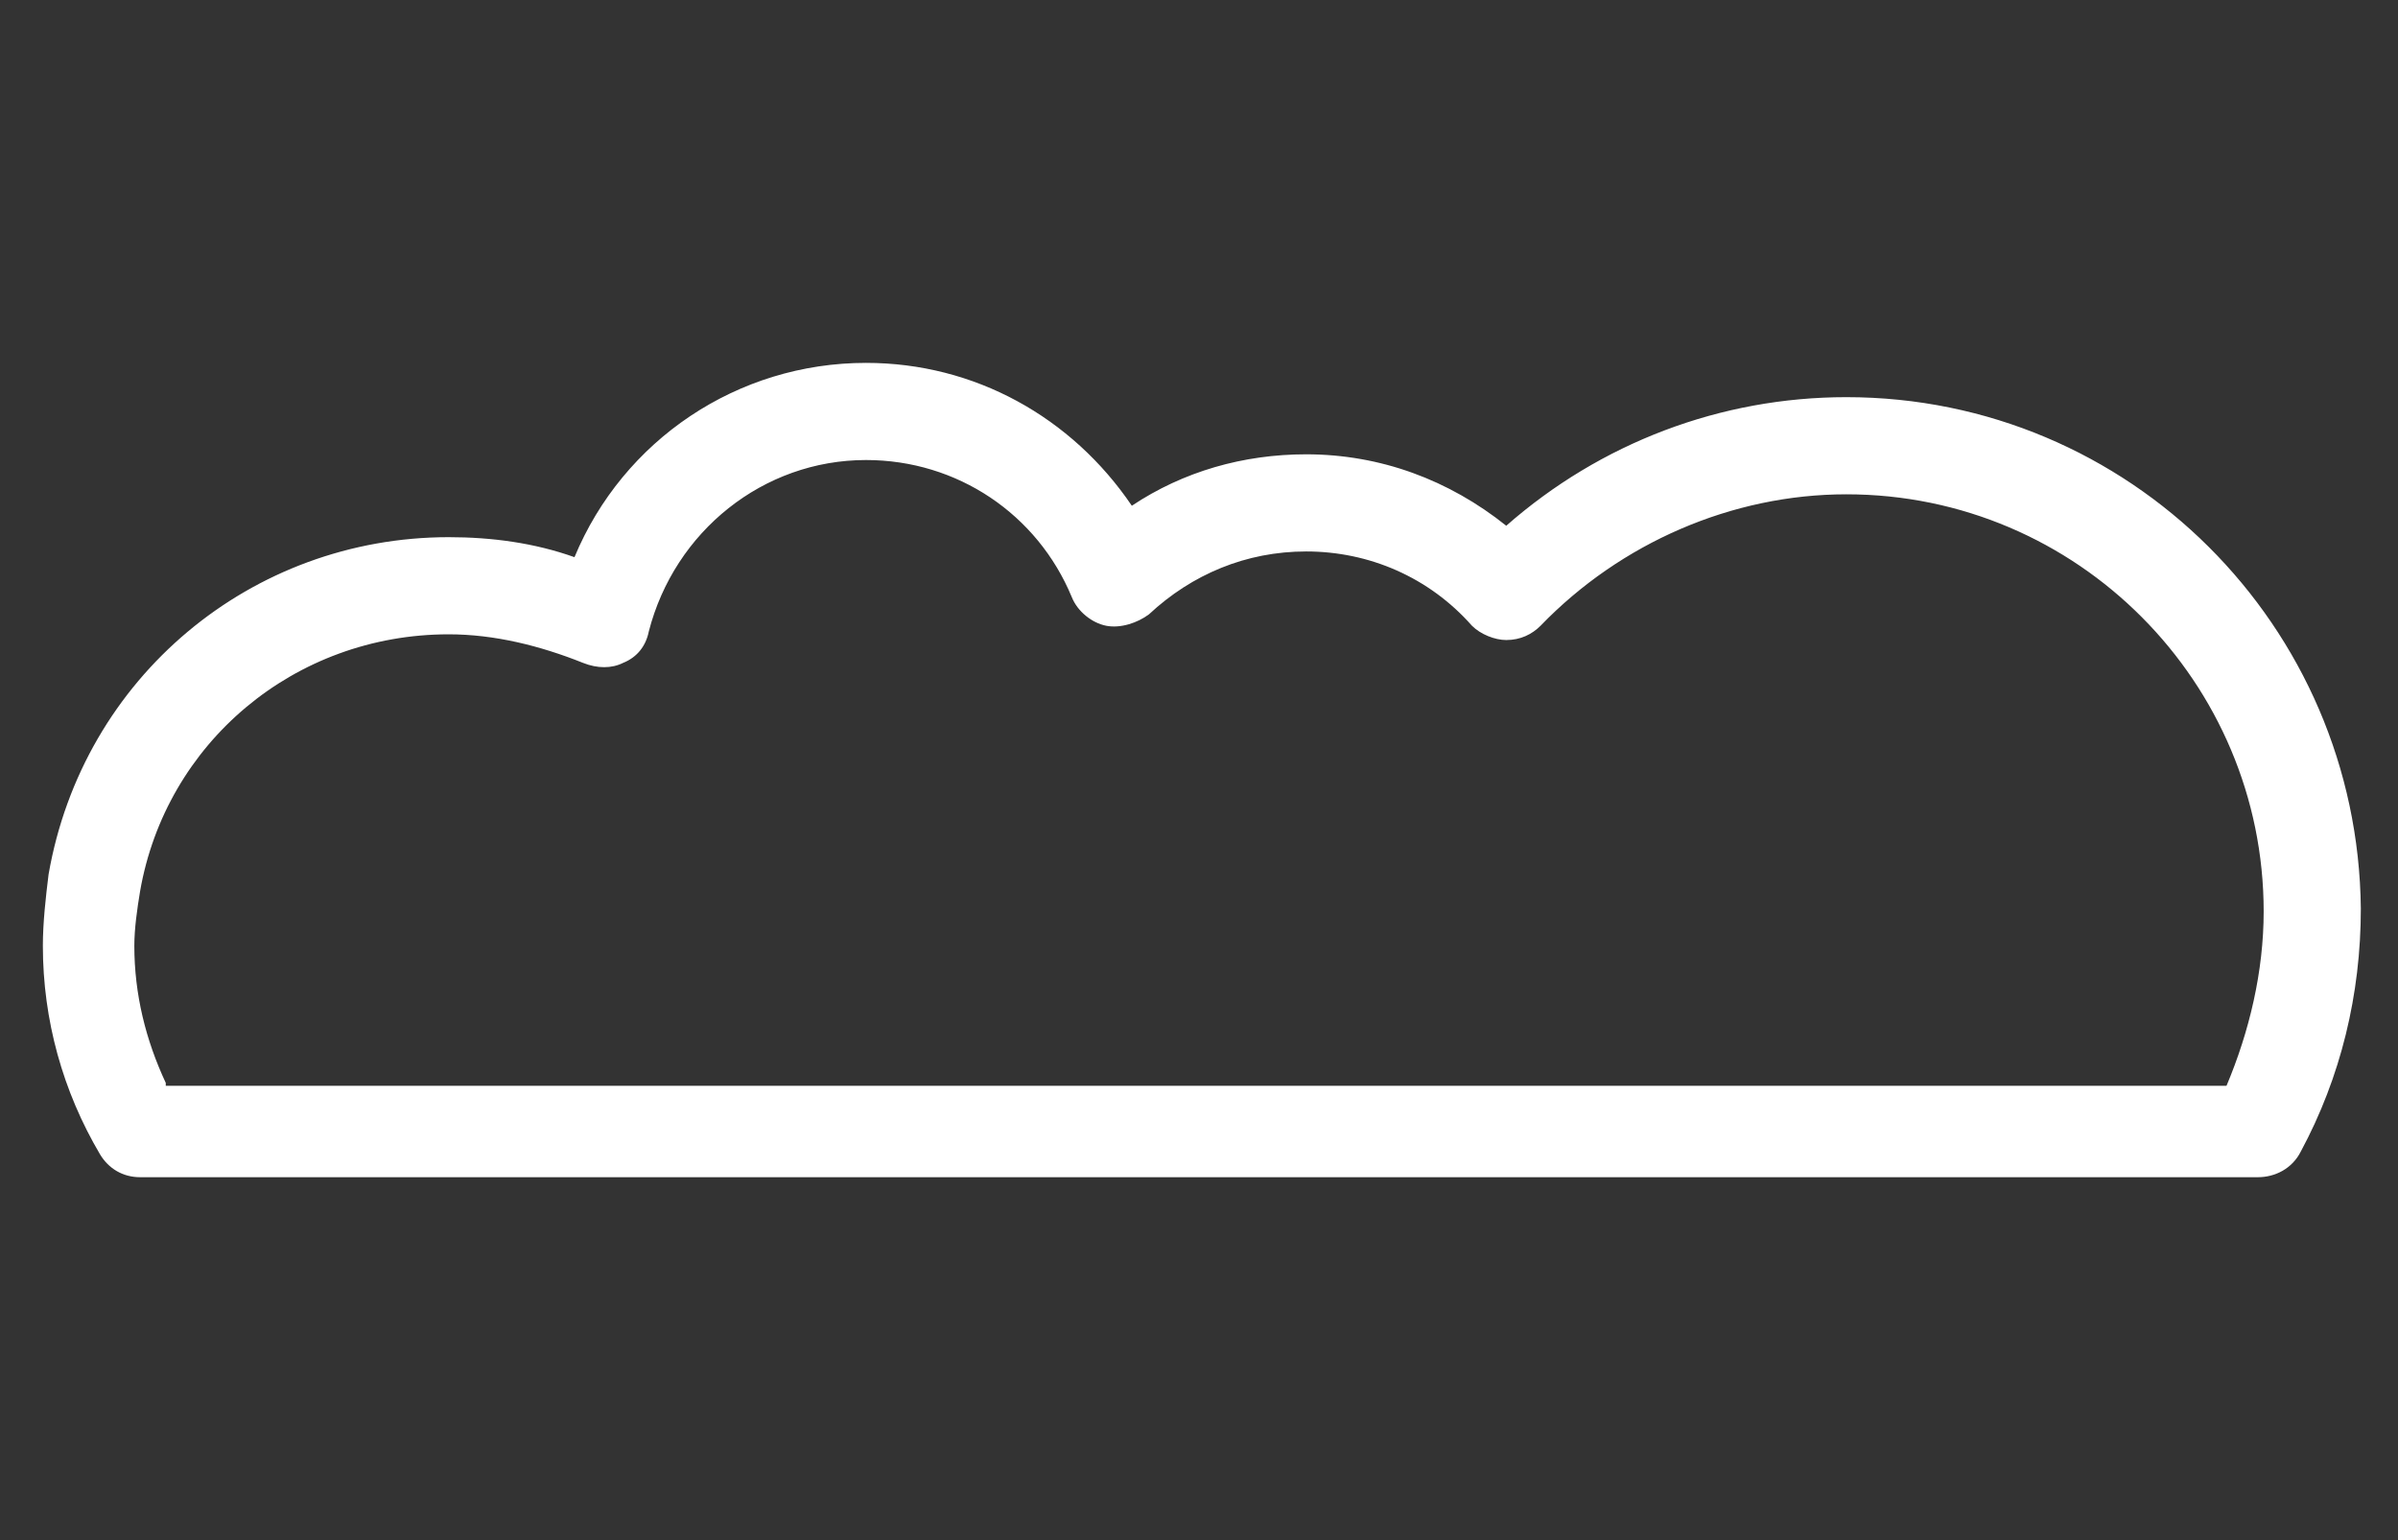 <?xml version="1.0" encoding="UTF-8"?> <!-- Generator: Adobe Illustrator 25.0.1, SVG Export Plug-In . SVG Version: 6.00 Build 0) --> <svg xmlns="http://www.w3.org/2000/svg" xmlns:xlink="http://www.w3.org/1999/xlink" version="1.1" id="Capa_1" x="0px" y="0px" width="83.9px" height="53.9px" viewBox="0 0 83.9 53.9" style="enable-background:new 0 0 83.9 53.9;" xml:space="preserve"><rect x="0" y="0" width="83.9" height="53.9" fill="#333333" stroke="none"/> <style type="text/css"> .st0{fill:#FFFFFF;} </style> <path class="st0" d="M64.6,13.9c-4.4,0-8.6,1.6-11.9,4.5c-2-1.6-4.4-2.5-7-2.5c-2.2,0-4.3,0.6-6.1,1.8c-2.1-3.1-5.5-5-9.3-5 c-4.5,0-8.5,2.7-10.2,6.8c-1.4-0.5-2.9-0.7-4.4-0.7c-6.9,0-12.8,4.9-14,11.8c-0.1,0.8-0.2,1.7-0.2,2.5c0,2.6,0.7,5.1,2,7.3 c0.3,0.5,0.8,0.8,1.4,0.8h74.1c0.6,0,1.2-0.3,1.5-0.9c1.4-2.6,2.1-5.5,2.1-8.5C82.5,21.9,74.5,13.9,64.6,13.9z M5.8,37.9 c-0.7-1.5-1.1-3.1-1.1-4.8c0-0.6,0.1-1.3,0.2-1.9c0.9-5.2,5.4-9,10.8-9c1.6,0,3.2,0.4,4.7,1c0.5,0.2,1,0.2,1.4,0 c0.5-0.2,0.8-0.6,0.9-1.1c0.9-3.5,4-6,7.6-6c3.2,0,6,1.9,7.2,4.8c0.2,0.5,0.7,0.9,1.2,1c0.5,0.1,1.1-0.1,1.5-0.4 c1.5-1.4,3.4-2.2,5.5-2.2c2.2,0,4.3,0.9,5.8,2.6c0.3,0.3,0.8,0.5,1.2,0.5c0.5,0,0.9-0.2,1.2-0.5c2.8-2.9,6.7-4.6,10.7-4.6 c8.1,0,14.6,6.6,14.6,14.6c0,2.1-0.5,4.2-1.3,6.1H5.8z"></path> </svg> 